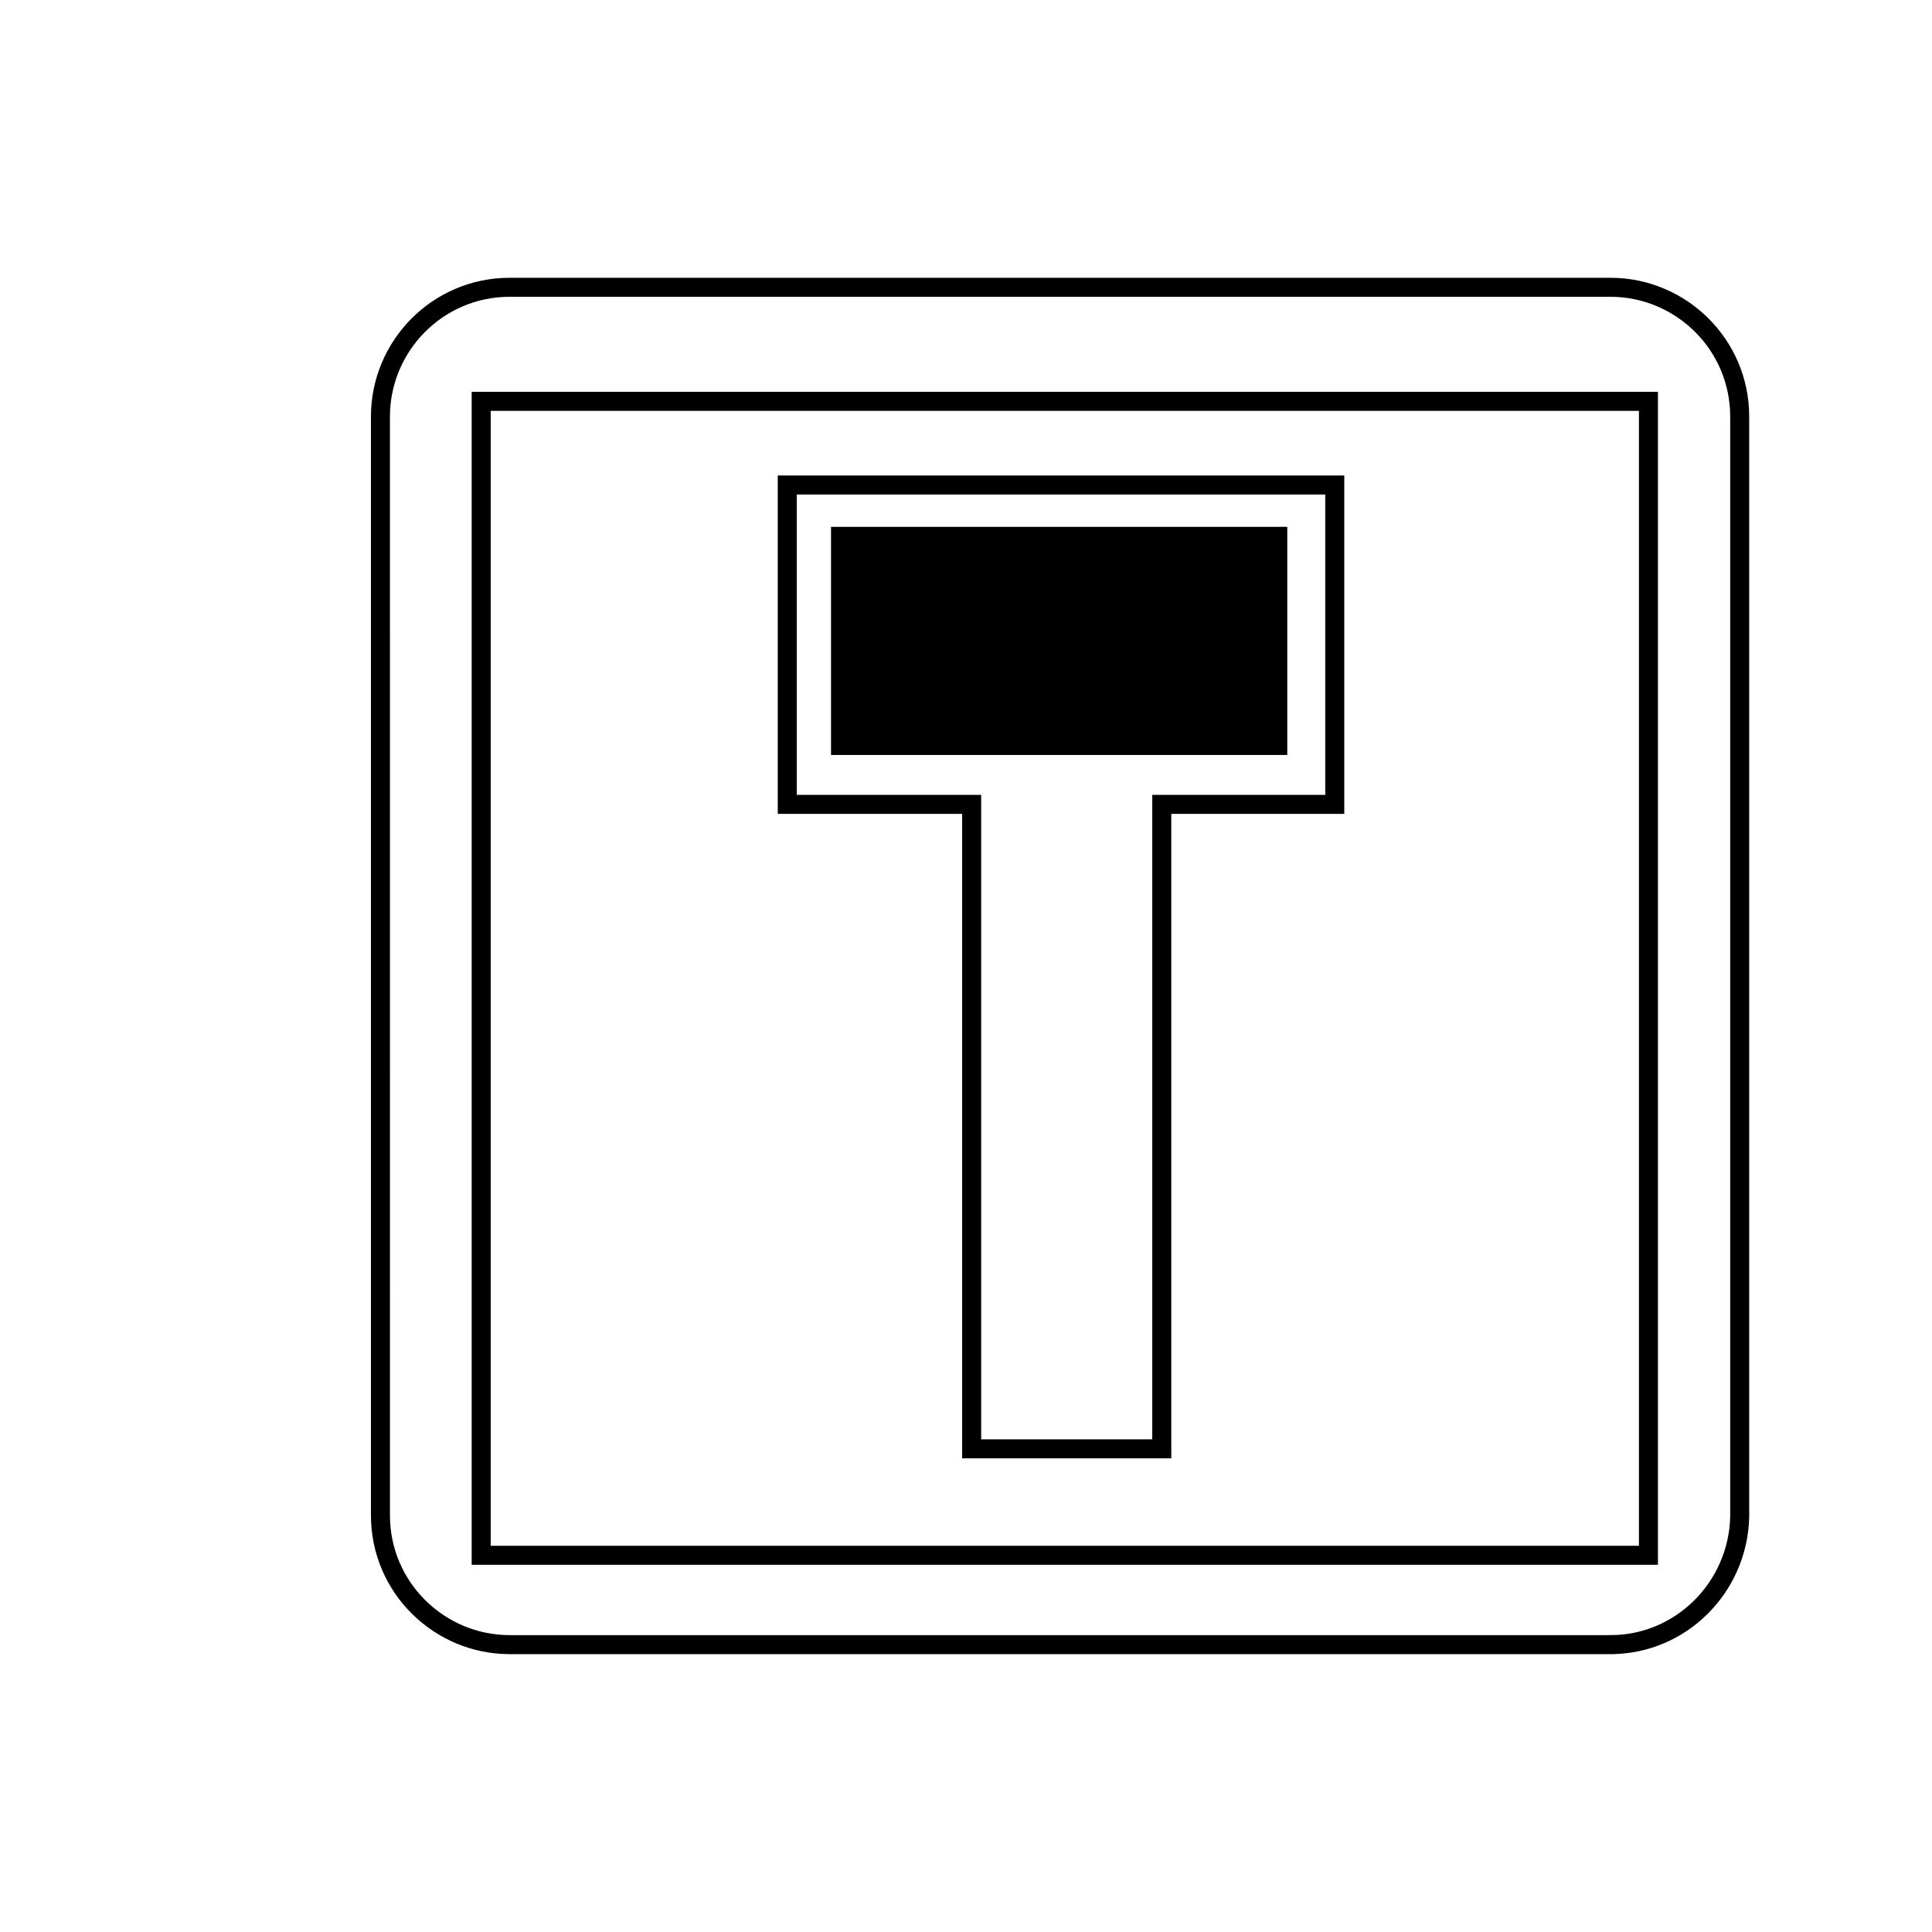 <?xml version="1.0" encoding="UTF-8"?>
<!-- Uploaded to: SVG Repo, www.svgrepo.com, Generator: SVG Repo Mixer Tools -->
<svg width="800px" height="800px" version="1.1" viewBox="144 144 512 512" xmlns="http://www.w3.org/2000/svg">
 <defs>
  <clipPath id="a">
   <path d="m173 148.09h478.9v503.81h-478.9z"/>
  </clipPath>
 </defs>
 <g clip-path="url(#a)">
  <path transform="matrix(5.038 0 0 5.038 148.09 148.09)" d="m83.9 85.7h-57.899c-3.7 0-6.8-3-6.8-6.8l-7.76e-4 -57.8c0-3.7 3-6.8 6.8-6.8h57.9c3.7 0 6.8 3 6.8 6.8v57.9c-0.099 3.7-3.1 6.7-6.8 6.7z" fill="none" stroke="#000000" stroke-miterlimit="10"/>
 </g>
 <path transform="matrix(5.038 0 0 5.038 148.09 148.09)" d="m24.5 20.3h61.4v60.7h-61.4z" fill="none" stroke="#000000" stroke-miterlimit="10"/>
 <path transform="matrix(5.038 0 0 5.038 148.09 148.09)" d="m40.6 24.7v16.8h9.7v33.9h10v-33.9h9.1v-16.8z" fill="none" stroke="#000000" stroke-miterlimit="10"/>
 <path d="m364.23 283.62h120.91v60.457h-120.91z"/>
</svg>